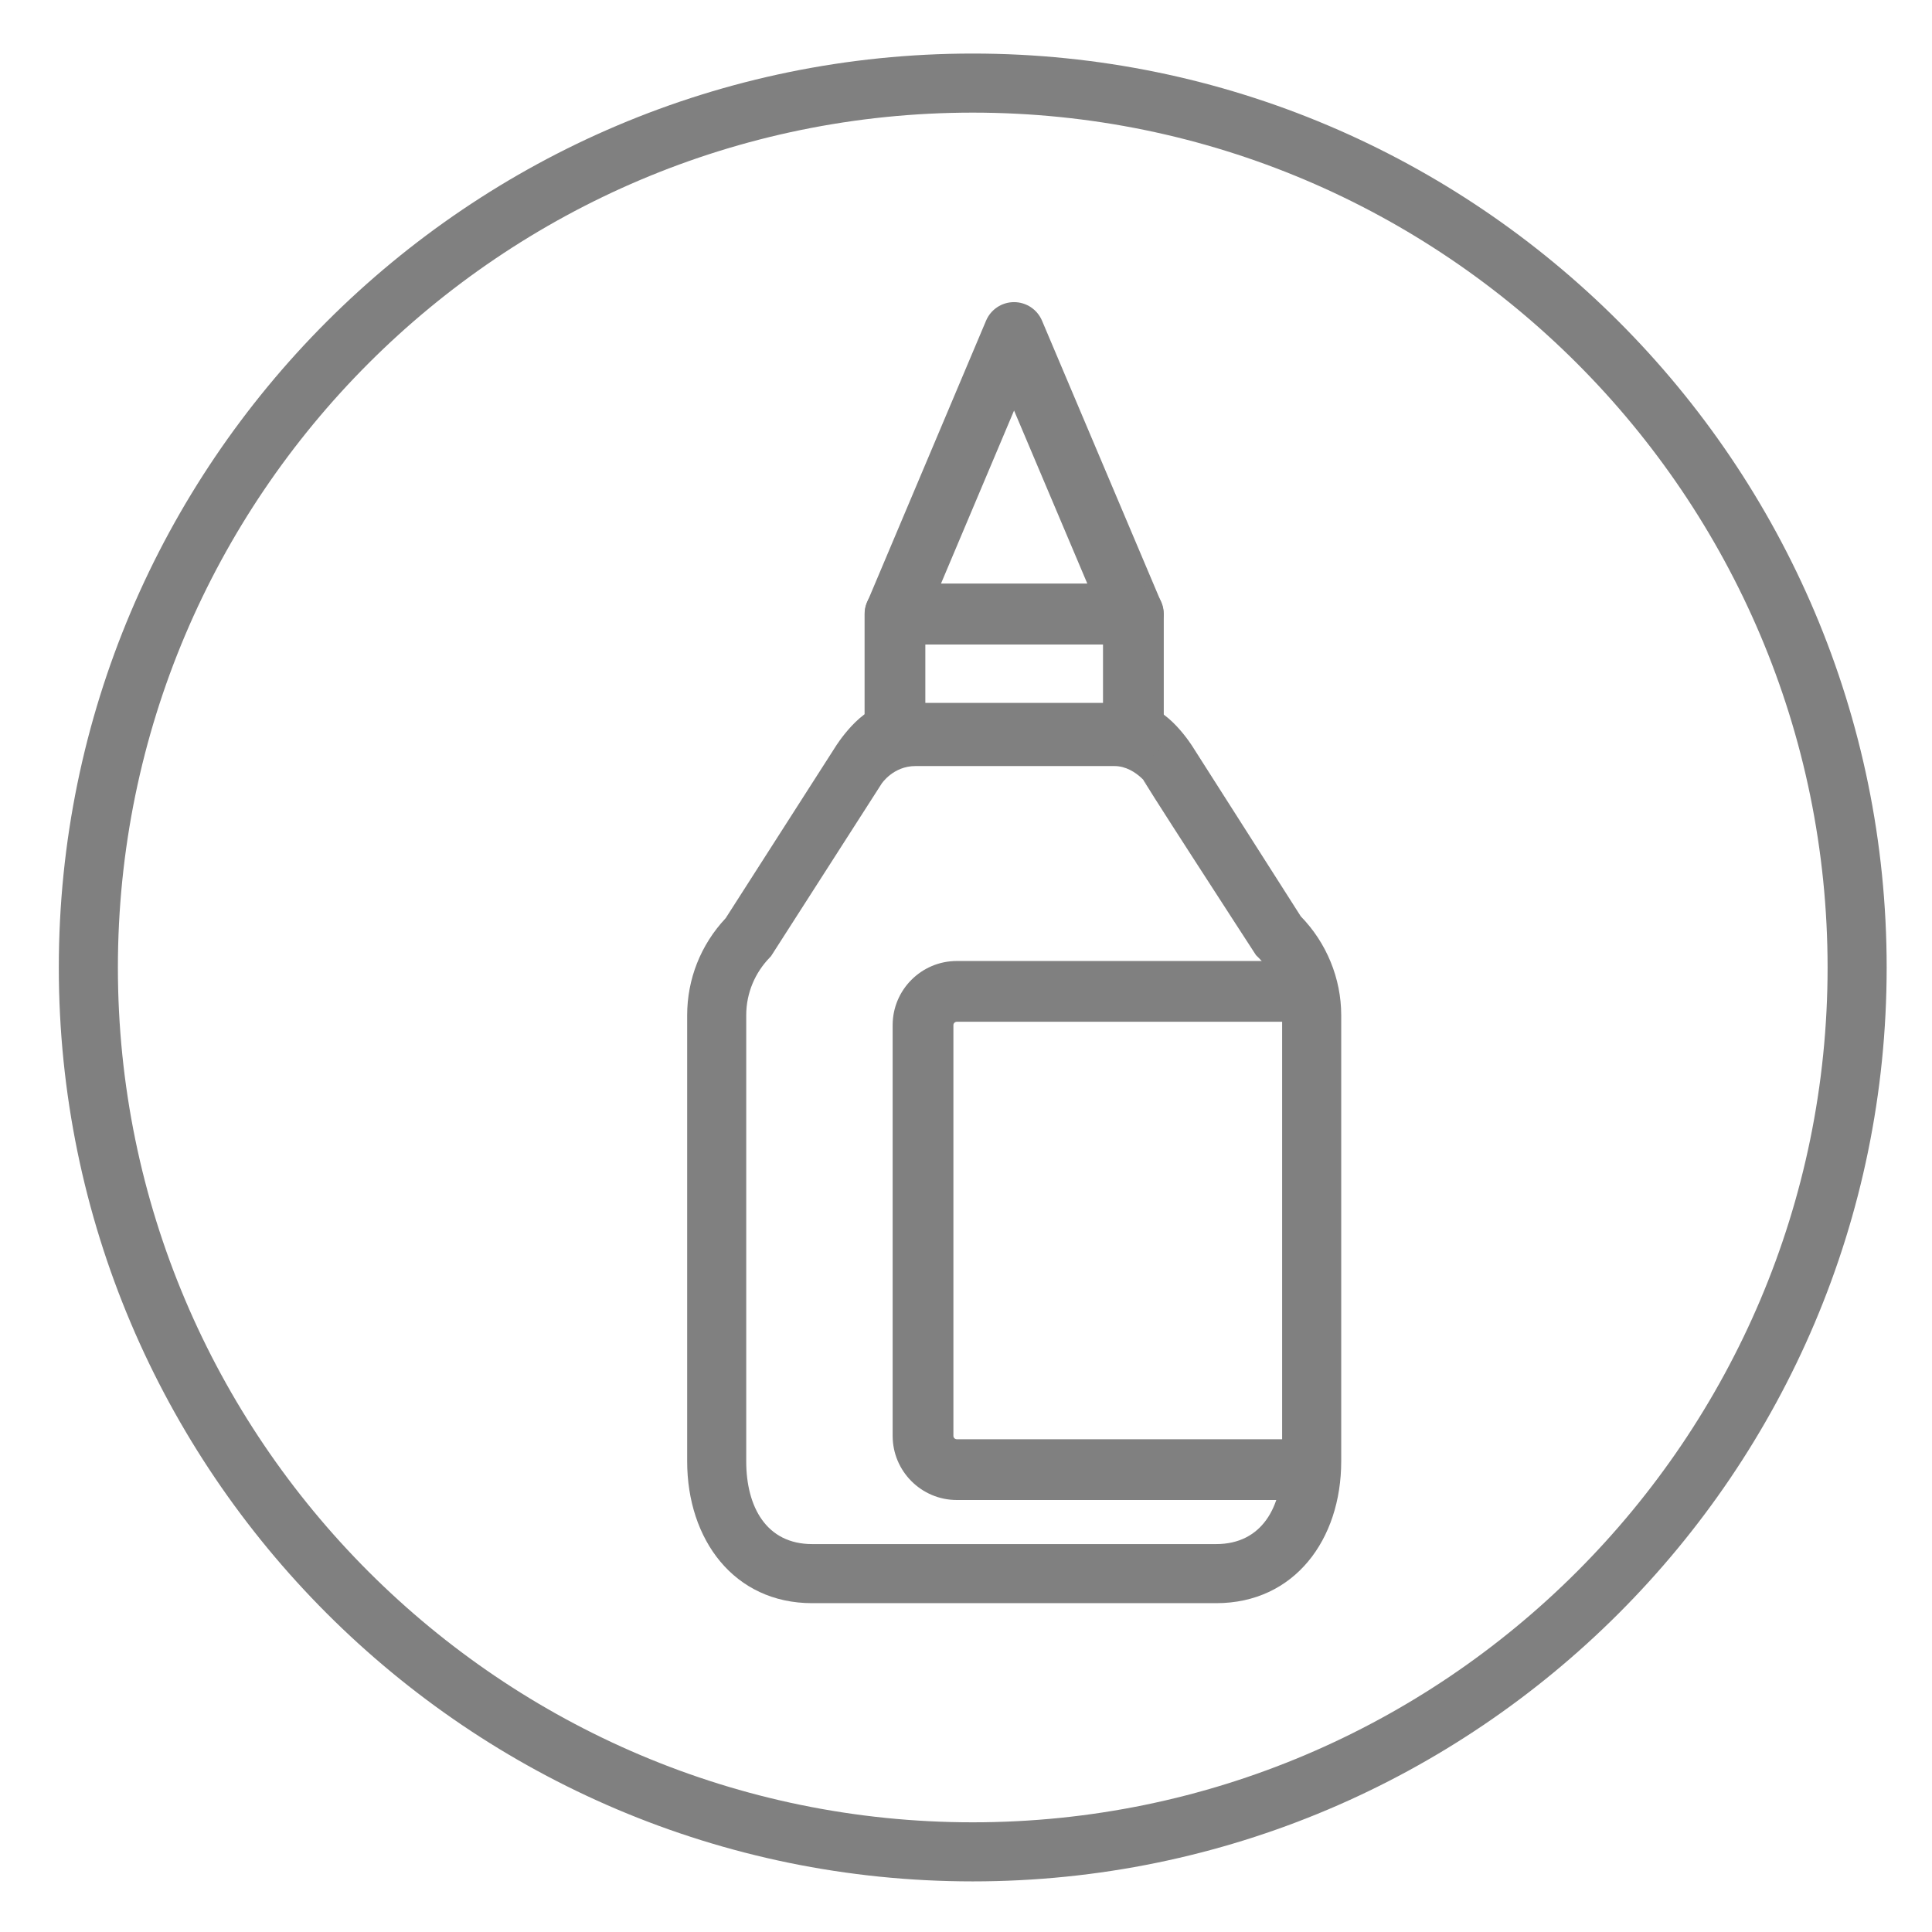 <?xml version="1.0" encoding="utf-8"?>
<!-- Generator: Adobe Illustrator 15.1.0, SVG Export Plug-In . SVG Version: 6.00 Build 0)  -->
<!DOCTYPE svg PUBLIC "-//W3C//DTD SVG 1.1//EN" "http://www.w3.org/Graphics/SVG/1.1/DTD/svg11.dtd">
<svg version="1.1" id="Livello_1" xmlns="http://www.w3.org/2000/svg" xmlns:xlink="http://www.w3.org/1999/xlink" x="0px" y="0px"
	 width="328.5px" height="328.5px" viewBox="0 0 328.5 328.5" enable-background="new 0 0 328.5 328.5" xml:space="preserve">
<g>
	<path fill="#808080" d="M165.396,319.895C79.71,319.895,10,250.189,10,164.509C10,78.819,79.71,9.106,165.396,9.106
		c85.688,0,155.396,69.713,155.396,155.403C320.789,250.189,251.081,319.895,165.396,319.895z M165.396,19.15
		c-80.146,0-145.351,65.208-145.351,145.358c0,80.141,65.203,145.342,145.351,145.342c80.148,0,145.351-65.201,145.351-145.342
		C310.744,84.358,245.543,19.15,165.396,19.15z"/>
	<g>
		<path fill="#808080" d="M194.566,132.753c-2.986-4.185,18.987,29.646,18.987,29.646c2.725,2.567,4.448,6.183,4.448,10.224v75.84
			c0,7.773-3.438,14.08-11.213,14.08h-68.696c-7.774,0-11.21-6.307-11.21-14.08v-75.84c0-3.823,1.536-7.281,4.01-9.821h-0.011
			l0.063-0.063c0.05-0.045,0.095-0.096,0.142-0.141l18.826-29.363c0,0,1.967-2.98,5.732-2.98c3.094,0,31.028,0.011,33.839,0
			C193.43,130.242,195.933,134.67,194.566,132.753z M142.069,126.949l-18.668,29.15c-0.023,0.026-0.047,0.055-0.071,0.082
			c-4.19,4.491-6.491,10.307-6.491,16.443v75.84c0,13.308,7.951,24.125,21.255,24.125h68.696c13.304,0,21.258-10.817,21.258-24.125
			v-75.84c0-6.25-2.492-12.321-6.873-16.814l-18.36-28.797c0,0-4.344-7.083-9.008-7.083c-12.705,0-30.653,0-42.914,0
			C146.408,119.928,142.069,126.949,142.069,126.949z"/>
		<path fill="#808080" d="M192.682,109.578h-40.479c-1.732,0-3.35-0.867-4.307-2.309c-0.958-1.443-1.128-3.271-0.454-4.865
			l20.217-47.876c0.807-1.913,2.681-3.156,4.756-3.156c0.001,0,0.001,0,0.002,0c2.076,0,3.947,1.24,4.758,3.152L197.44,102.4
			c0.676,1.595,0.505,3.423-0.451,4.867C196.031,108.71,194.414,109.578,192.682,109.578z M159.989,99.248h24.896l-12.463-29.445
			L159.989,99.248z"/>
		<path fill="#808080" d="M192.711,129.847h-40.54c-2.854,0-5.165-2.312-5.165-5.166v-20.268c0-2.854,2.312-5.166,5.165-5.166h40.54
			c2.854,0,5.166,2.312,5.166,5.166v20.268C197.877,127.535,195.565,129.847,192.711,129.847z M157.336,119.516h30.21v-9.938h-30.21
			V119.516z"/>
		<path fill="#808080" d="M221.996,255.047h-59.313c-6.013,0-10.905-4.891-10.905-10.906v-69.836
			c0-6.012,4.894-10.904,10.905-10.904h59.313v10.332h-59.313c-0.315,0-0.575,0.258-0.575,0.572v69.836
			c0,0.317,0.26,0.575,0.575,0.575h59.313V255.047z"/>
	</g>
</g>
</svg>

